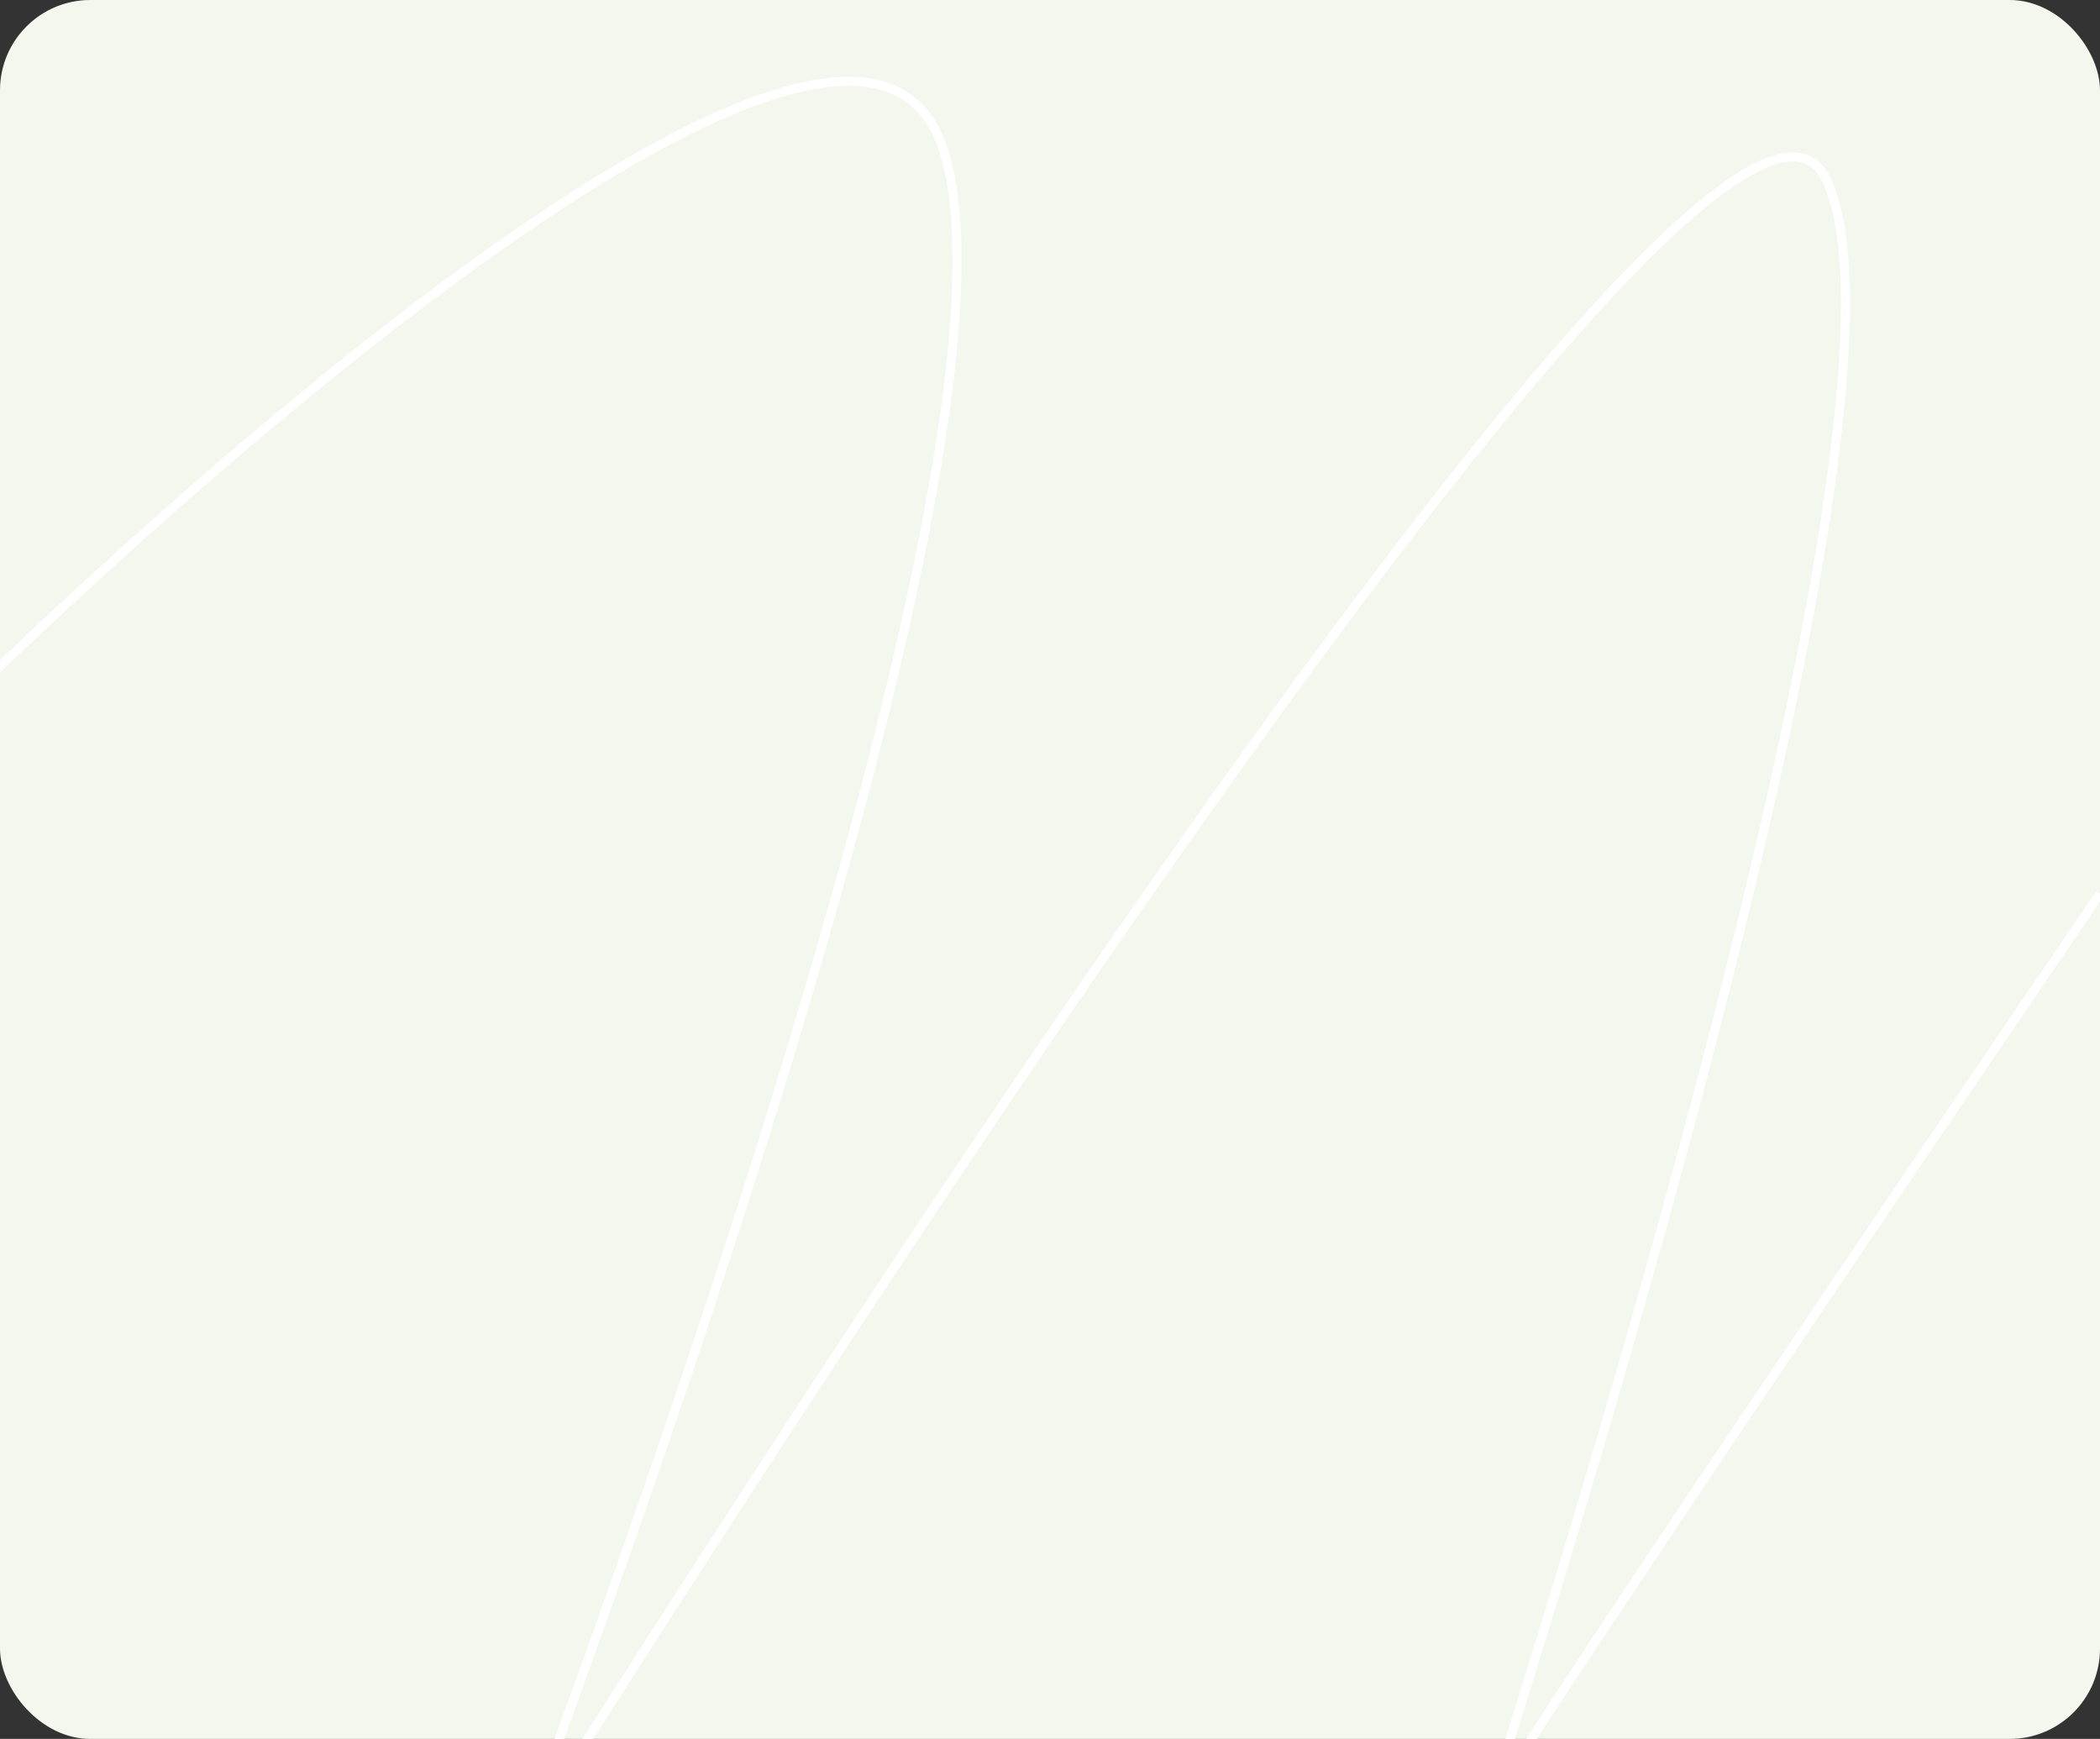 <?xml version="1.0" encoding="UTF-8"?> <svg xmlns="http://www.w3.org/2000/svg" width="465" height="385" viewBox="0 0 465 385" fill="none"><rect x="0" y="0" width="465" height="385" fill="#333333" stroke="none"/><g clip-path="url(#clip0_216_4505)"><rect width="465" height="385" rx="20" fill="#F3F7ED"></rect><path d="M465 197.866C421.379 261.837 333.276 391.845 329.833 400.102C325.528 410.424 430.993 94.263 404.304 39.594C377.615 -15.075 115.459 410.042 115.889 406.984C116.32 403.925 234.699 96.556 208.01 30.801C186.658 -21.803 46.44 100.379 -21 168.046" stroke="white" stroke-width="2"></path></g><defs><clipPath id="clip0_216_4505"><rect width="465" height="385" rx="20" fill="white"></rect></clipPath></defs></svg> 